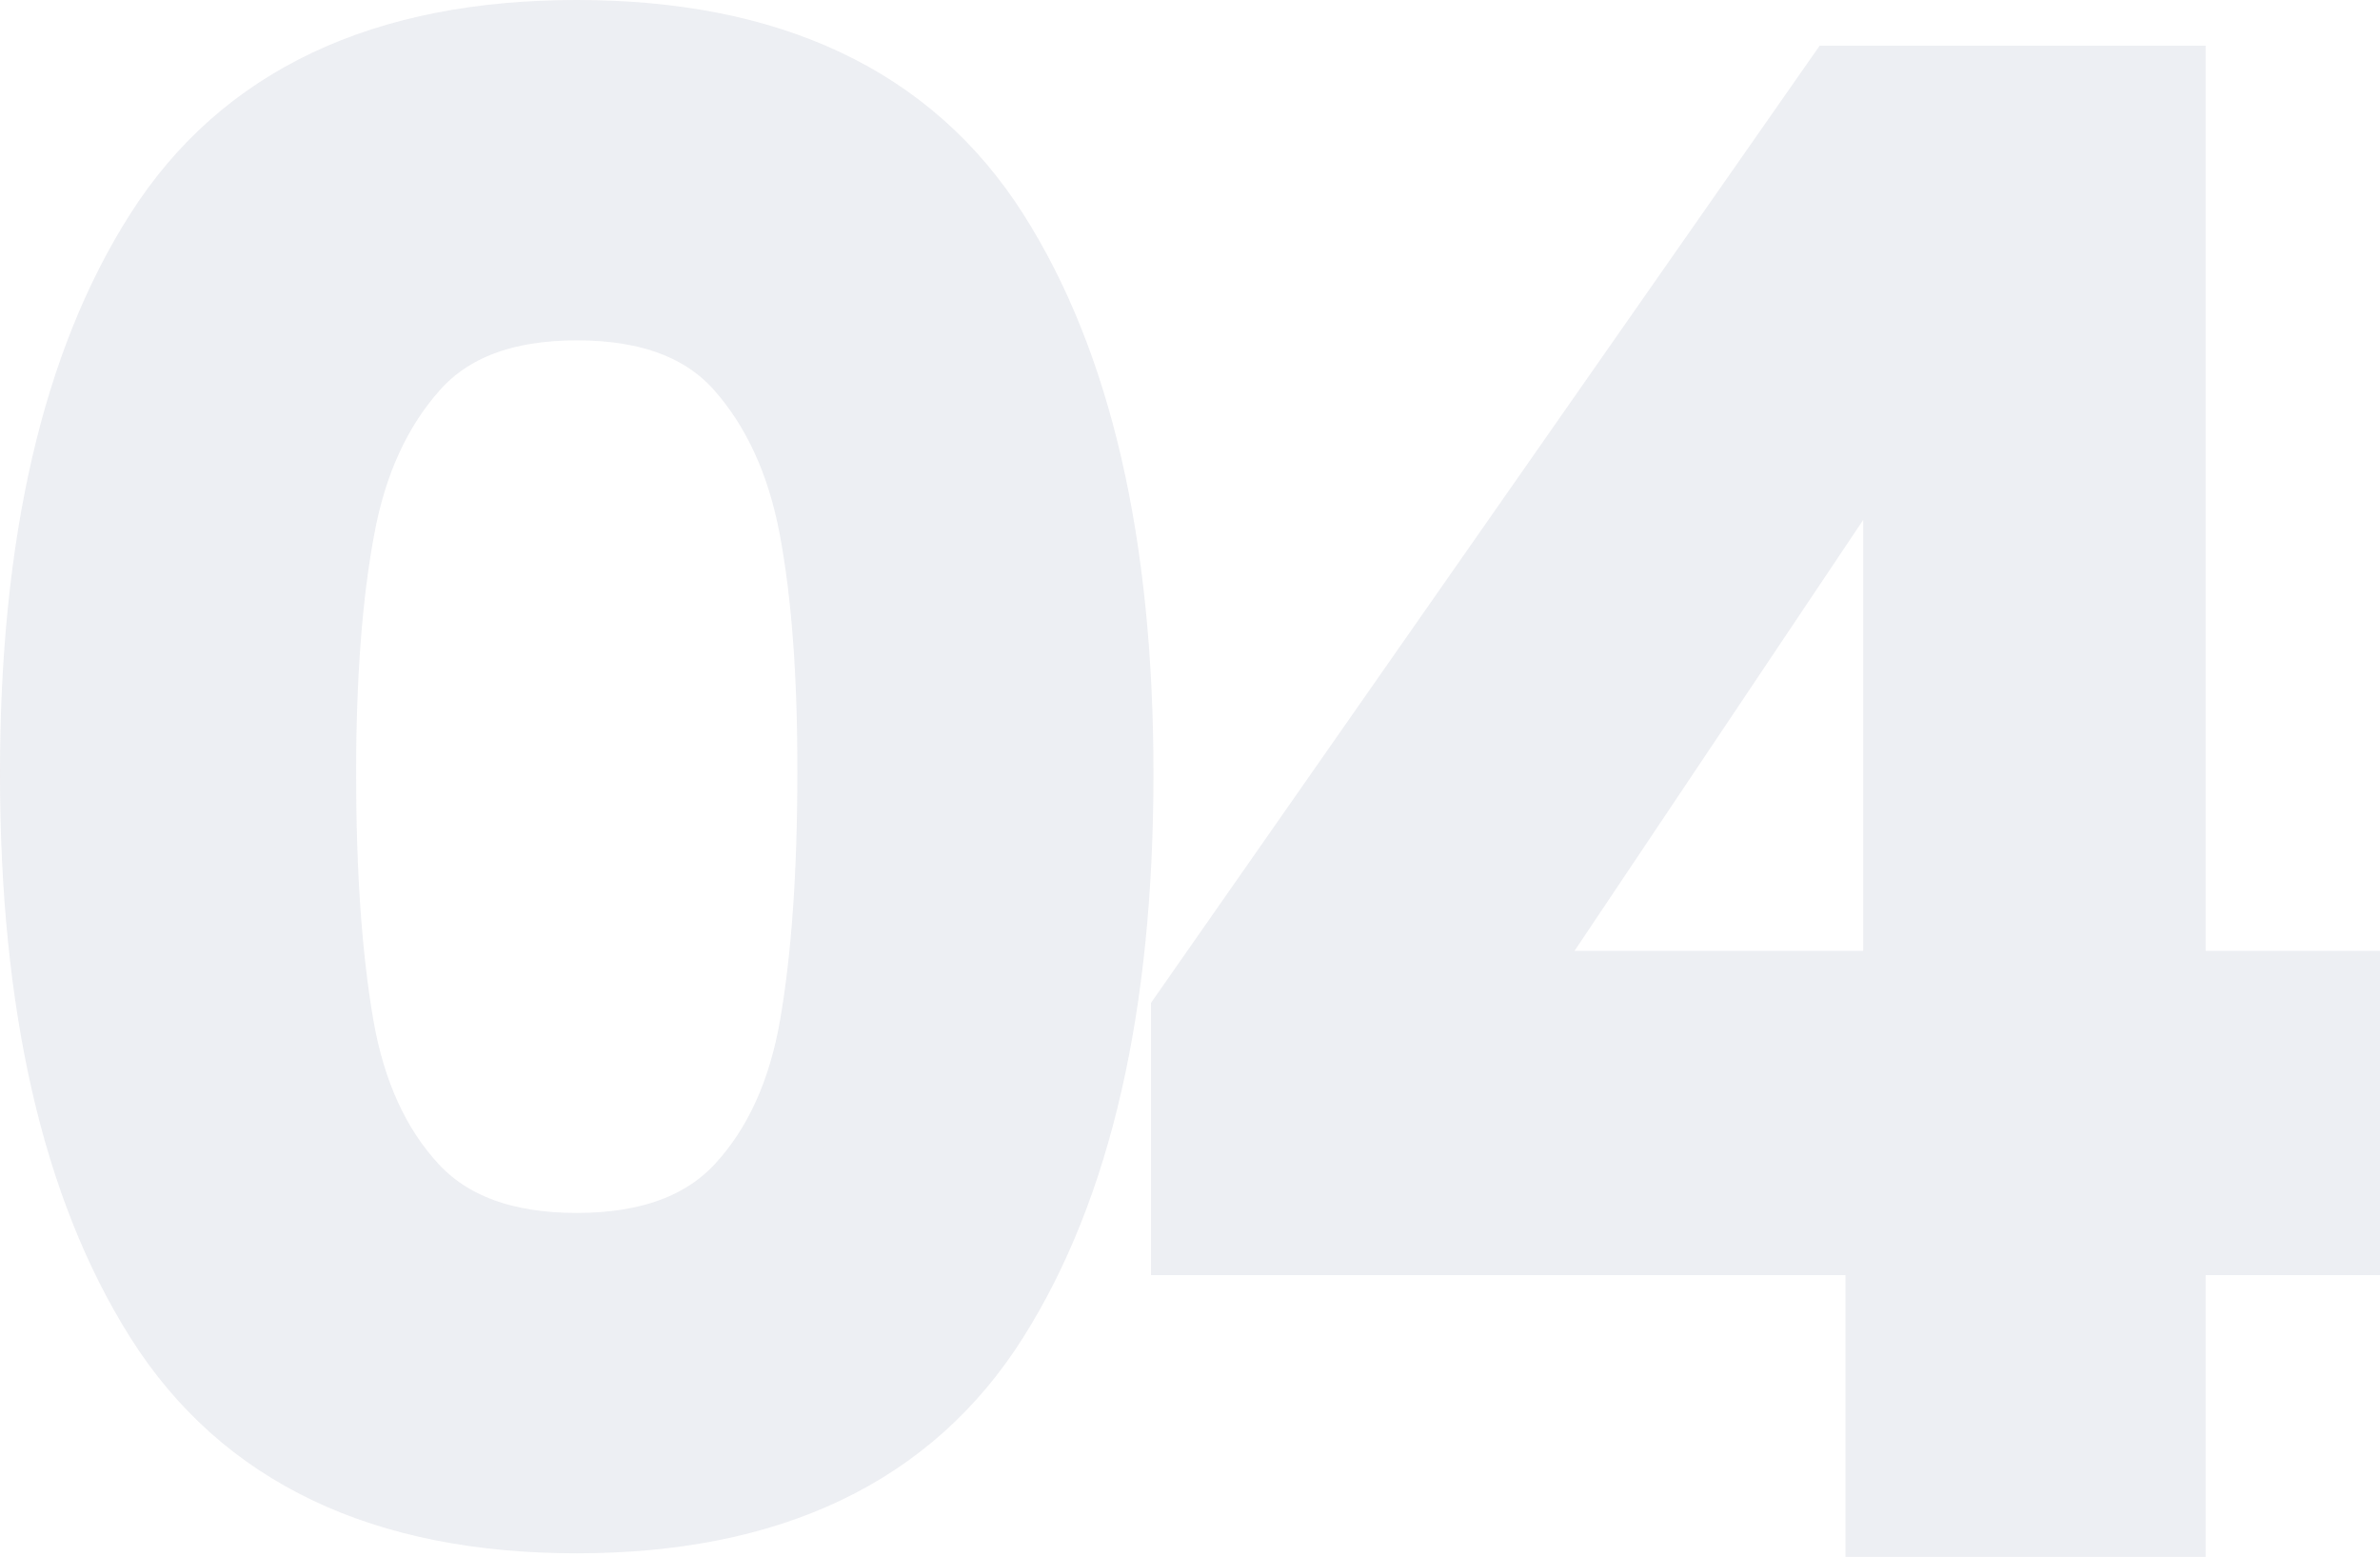 <!-- Generator: Adobe Illustrator 24.0.0, SVG Export Plug-In  -->
<svg version="1.1"
    xmlns="http://www.w3.org/2000/svg"
    xmlns:xlink="http://www.w3.org/1999/xlink" x="0px" y="0px" width="86.95px" height="56.87px" viewBox="0 0 86.95 56.87" style="enable-background:new 0 0 86.95 56.87;" xml:space="preserve">
    <style type="text/css">
	.st0{opacity:0.1;}
	.st1{fill:#475780;stroke:#475780;stroke-width:3;stroke-miterlimit:10;}
    </style>
    <defs>
    </defs>
    <g class="st0">
        <path class="st1" d="M6.03,8.61C9.05,3.87,14.07,1.5,21.07,1.5c7.01,0,12.02,2.37,15.04,7.11c3.02,4.74,4.53,11.29,4.53,19.65
		c0,8.41-1.51,15.01-4.53,19.79c-3.02,4.79-8.04,7.18-15.04,7.18c-7.01,0-12.02-2.39-15.04-7.18C3.01,43.26,1.5,36.66,1.5,28.25
		C1.5,19.89,3.01,13.34,6.03,8.61z M29.96,19.23c-0.46-2.44-1.38-4.43-2.75-5.98c-1.38-1.55-3.42-2.32-6.13-2.32
		s-4.75,0.77-6.13,2.32c-1.38,1.55-2.3,3.54-2.75,5.98c-0.46,2.44-0.69,5.45-0.69,9.03c0,3.67,0.22,6.75,0.65,9.24
		c0.43,2.49,1.35,4.5,2.75,6.02c1.4,1.52,3.46,2.28,6.16,2.28s4.76-0.76,6.16-2.28c1.4-1.52,2.32-3.53,2.75-6.02
		c0.43-2.49,0.65-5.57,0.65-9.24C30.64,24.68,30.42,21.67,29.96,19.23z"/>
        <path class="st1" d="M43.55,45.07V37.1L67.26,3.17h11.82v33.06h6.38v8.84h-6.38v10.29H68.92V45.07H43.55z M69.58,14.04L54.71,36.23
		h14.86V14.04z"/>
    </g>
</svg>
